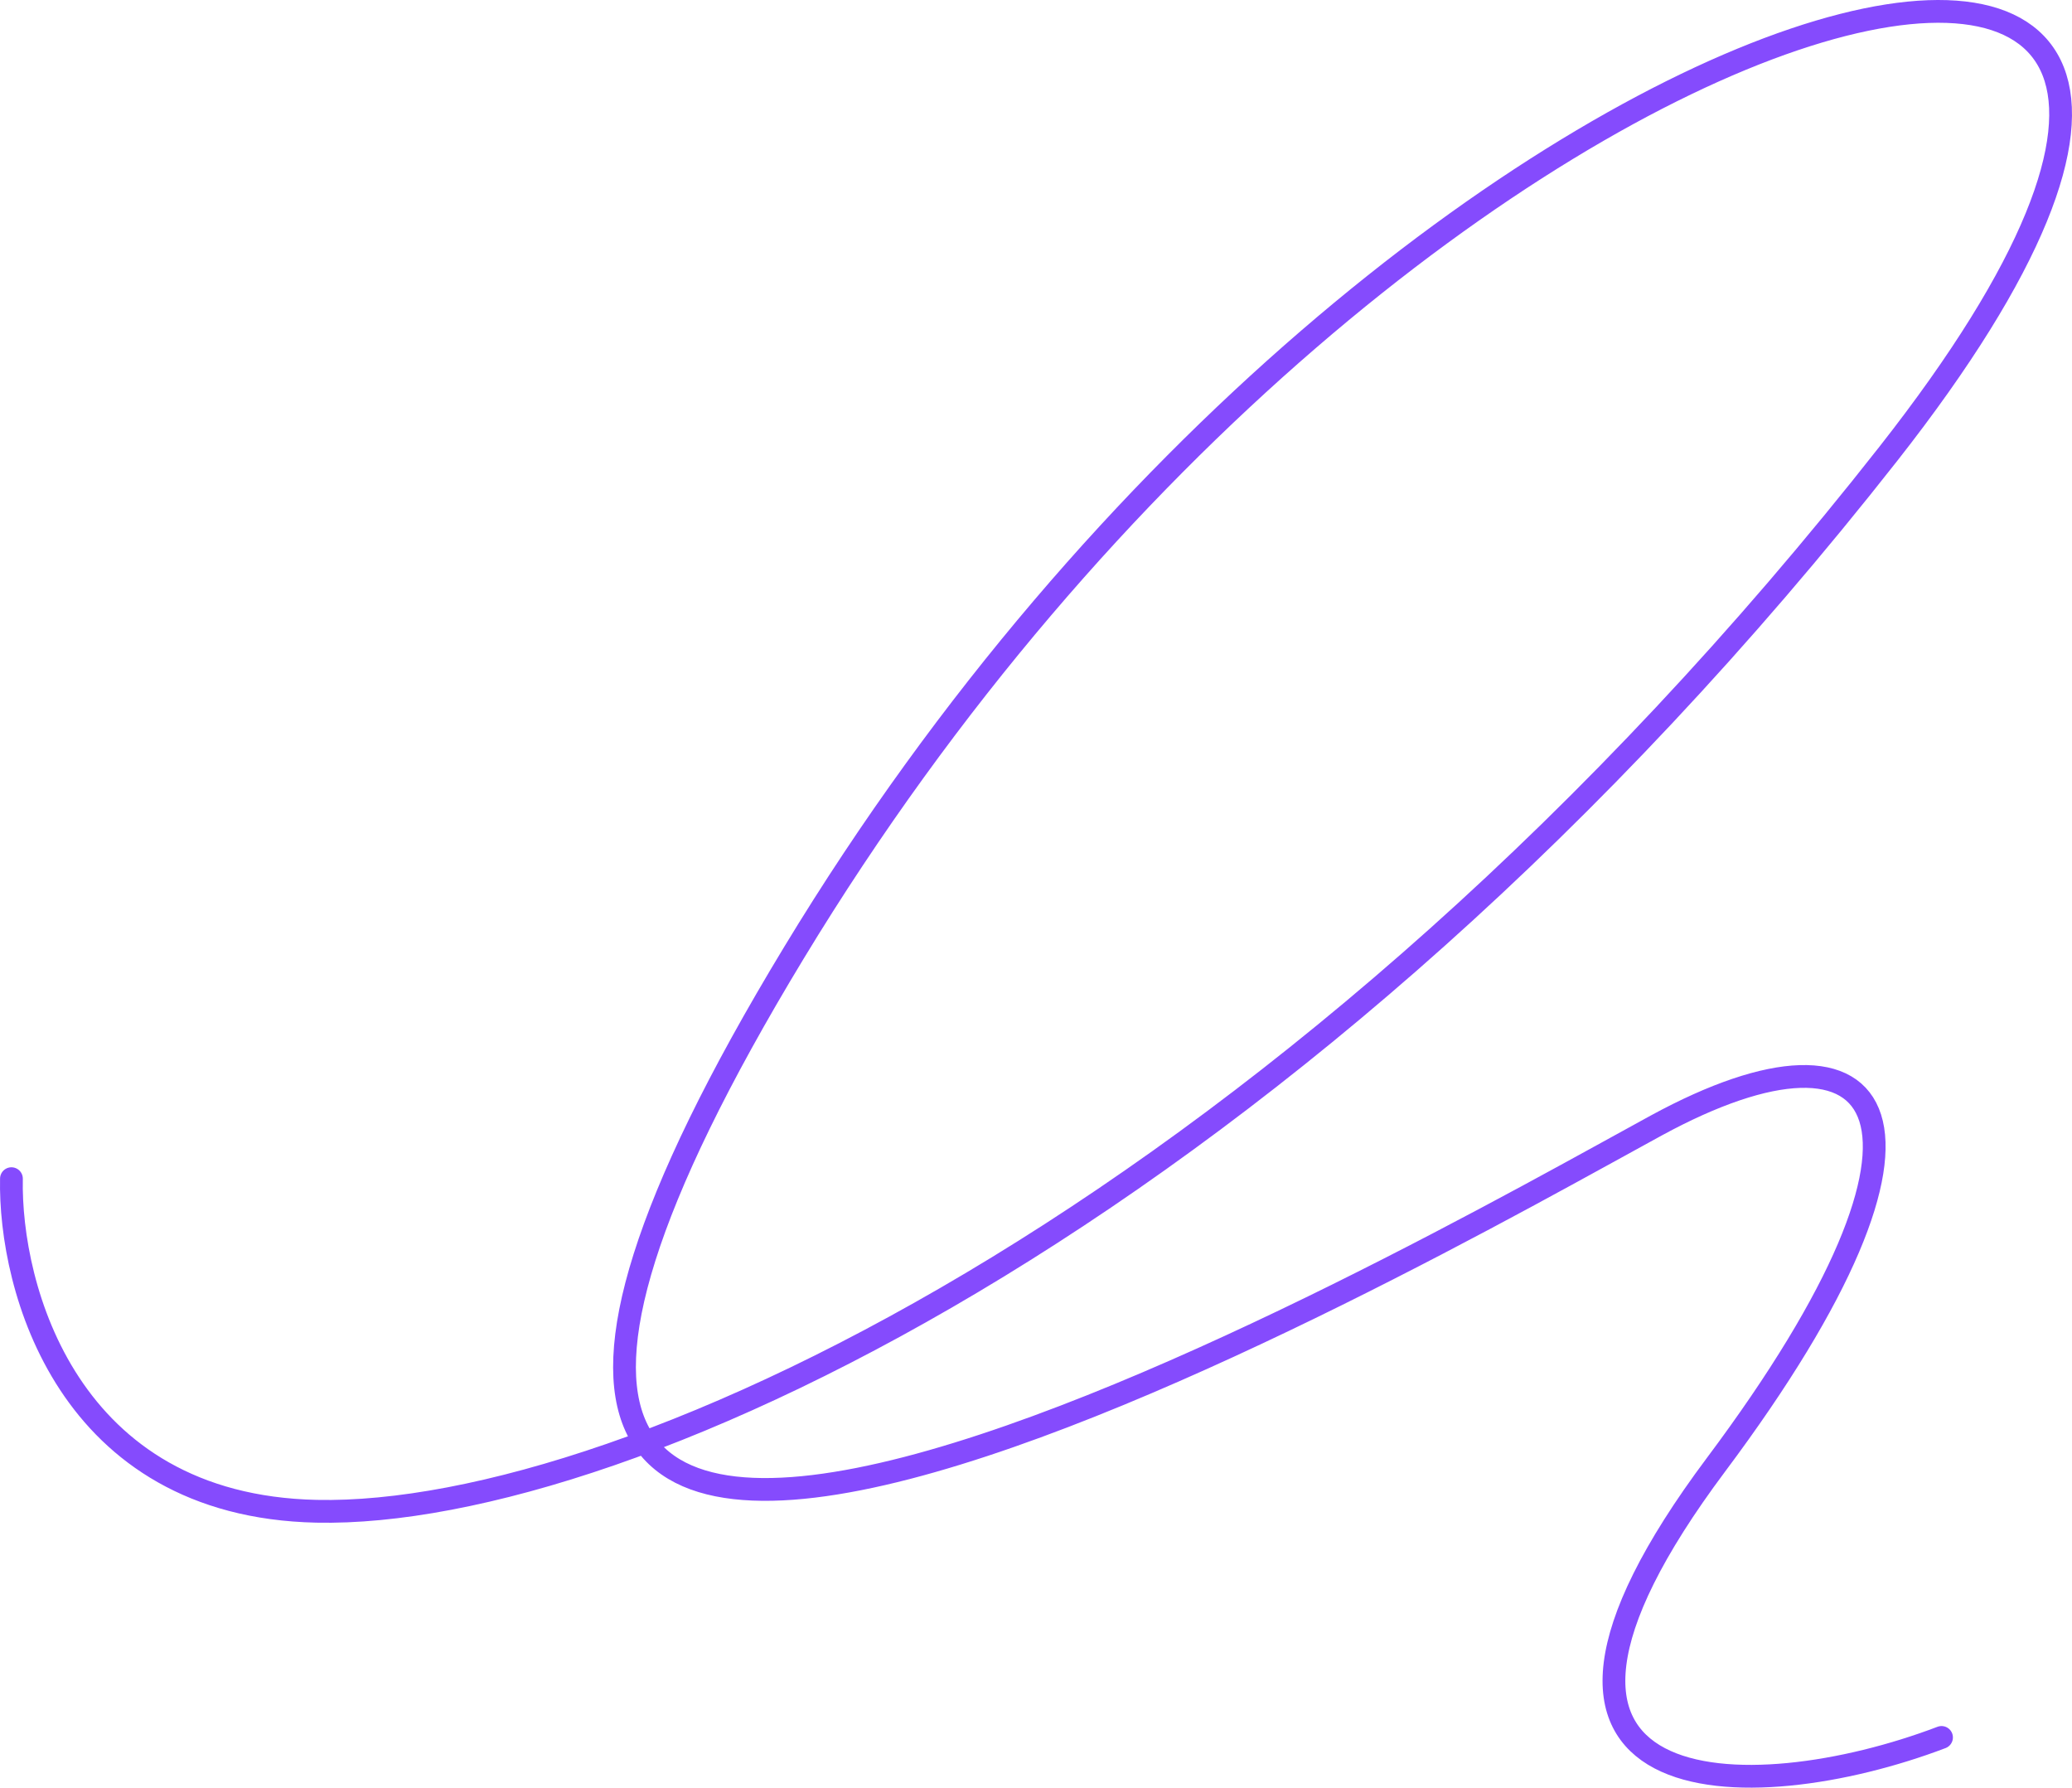 <?xml version="1.0" encoding="UTF-8"?> <svg xmlns="http://www.w3.org/2000/svg" width="182" height="157" viewBox="0 0 182 157" fill="none"> <path d="M1.005 103.516C0.811 113.058 5.899 132.259 27.804 132.726C55.186 133.31 114.028 105.853 165.878 39.839C217.729 -26.176 123.932 -5.729 69.751 83.654C15.57 173.036 125.097 109.942 145.488 98.843C165.878 87.743 173.452 98.258 150.731 128.637C128.01 159.015 153.644 159.015 170.539 152.589" stroke="#854BFD" stroke-width="2" stroke-linecap="round"></path> </svg> 